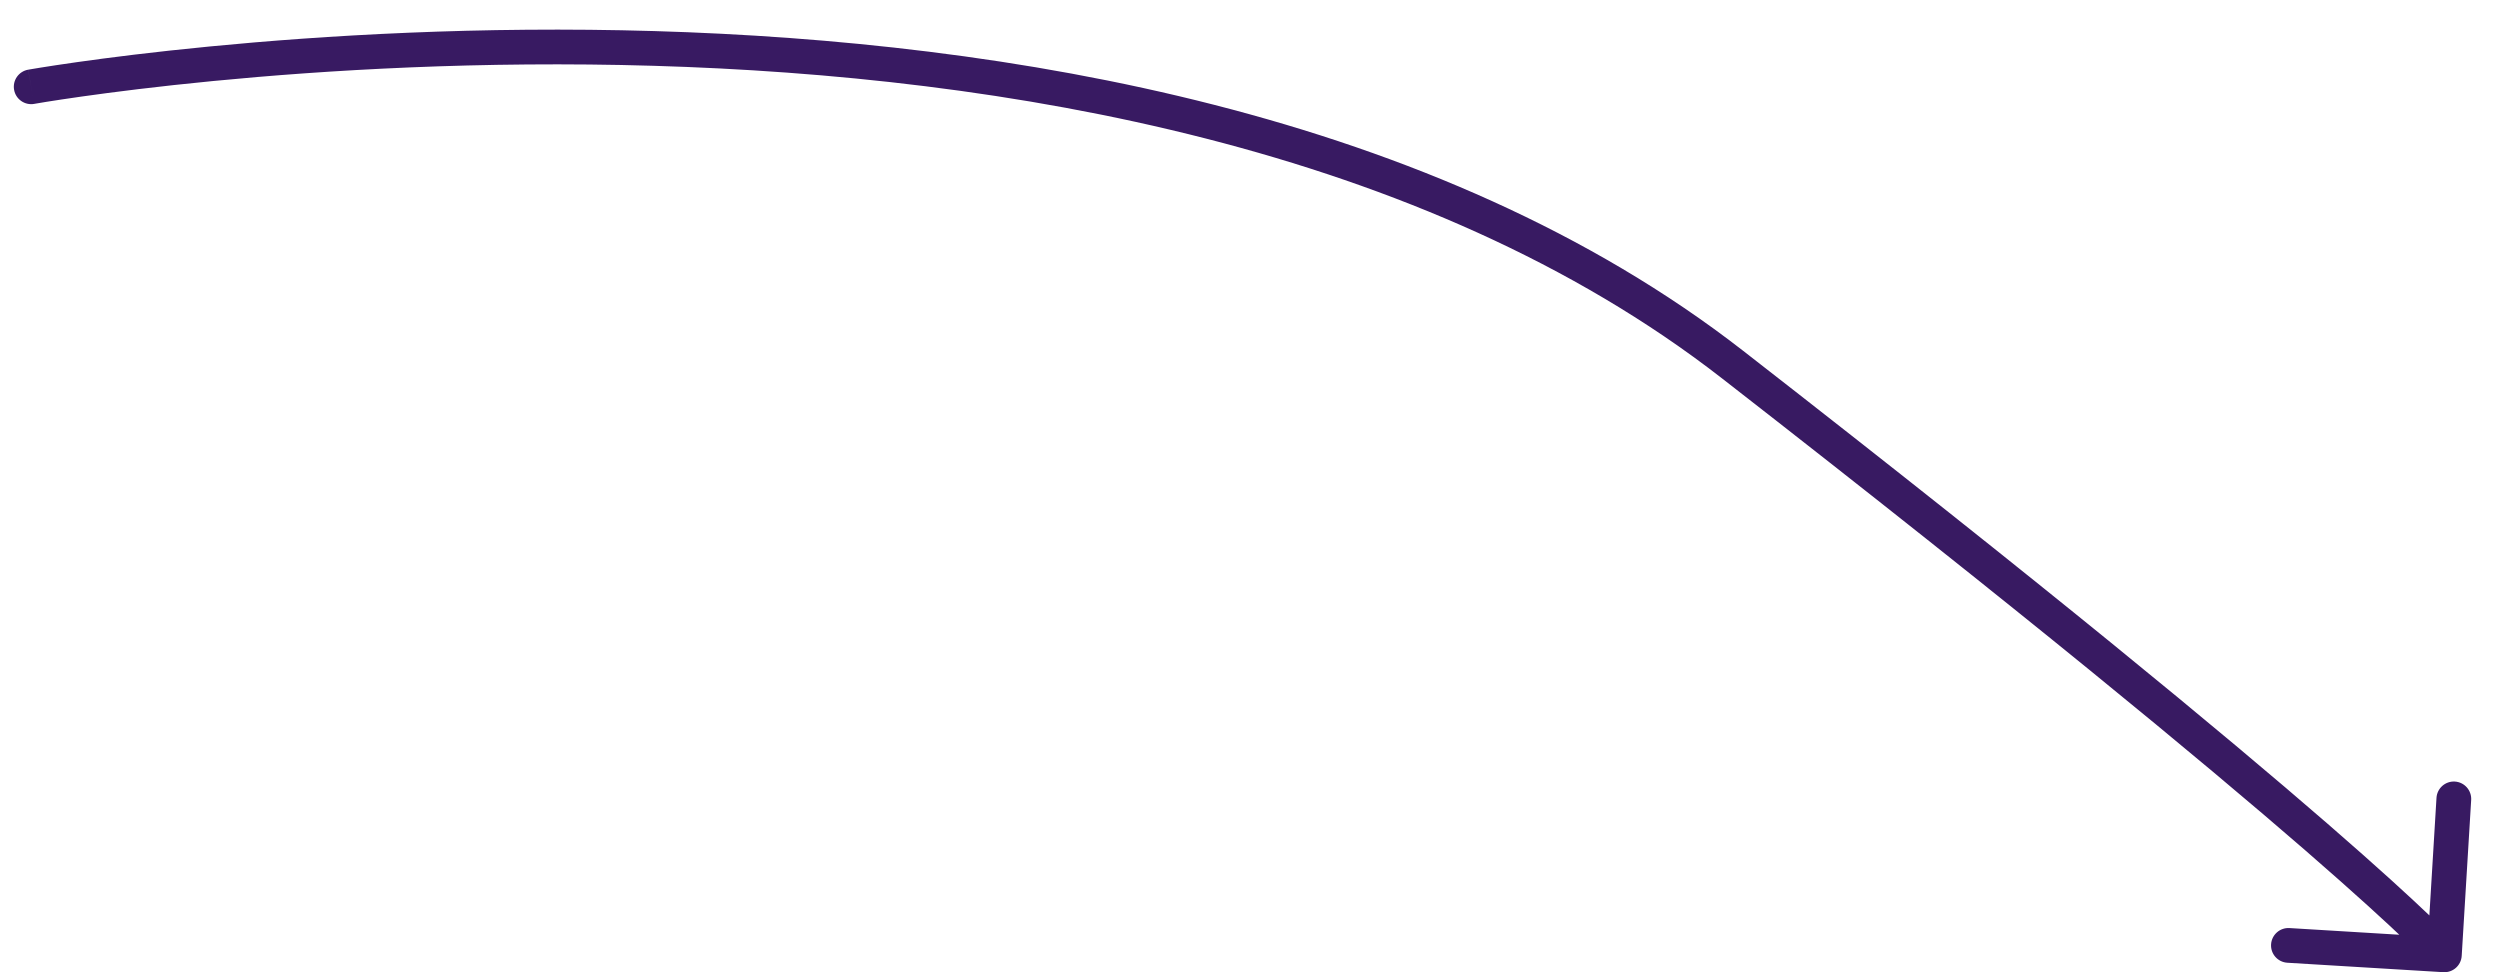 <?xml version="1.0" encoding="UTF-8"?> <svg xmlns="http://www.w3.org/2000/svg" width="72" height="28" viewBox="0 0 72 28" fill="none"> <path d="M0.81 2.007C0.538 2.056 0.357 2.315 0.406 2.587C0.454 2.859 0.714 3.04 0.986 2.992L0.81 2.007ZM49.898 10.5L49.591 10.895L49.898 10.5ZM70.368 27.999C70.643 28.016 70.88 27.806 70.897 27.53L71.17 23.038C71.186 22.763 70.976 22.526 70.701 22.509C70.425 22.492 70.188 22.702 70.171 22.978L69.929 26.971L65.936 26.728C65.661 26.712 65.424 26.922 65.407 27.197C65.39 27.473 65.6 27.71 65.876 27.727L70.368 27.999ZM0.898 2.499C0.986 2.992 0.986 2.992 0.986 2.992C0.986 2.992 0.986 2.992 0.986 2.992C0.987 2.991 0.989 2.991 0.99 2.991C0.994 2.99 0.999 2.989 1.006 2.988C1.021 2.986 1.043 2.982 1.072 2.977C1.131 2.967 1.219 2.952 1.335 2.933C1.567 2.896 1.911 2.843 2.356 2.78C3.245 2.654 4.536 2.489 6.141 2.333C9.353 2.021 13.815 1.746 18.82 1.895C28.853 2.192 40.969 4.188 49.591 10.895L50.205 10.105C41.326 3.199 28.943 1.195 18.85 0.895C13.793 0.745 9.287 1.023 6.045 1.338C4.423 1.495 3.117 1.662 2.215 1.79C1.764 1.854 1.414 1.908 1.177 1.946C1.058 1.965 0.967 1.98 0.905 1.991C0.874 1.996 0.851 2 0.835 2.003C0.827 2.004 0.821 2.005 0.817 2.006C0.815 2.006 0.813 2.007 0.812 2.007C0.812 2.007 0.811 2.007 0.811 2.007C0.81 2.007 0.81 2.007 0.898 2.499ZM49.591 10.895C58.337 17.698 63.454 21.942 66.383 24.482C67.847 25.753 68.763 26.596 69.31 27.119C69.584 27.381 69.765 27.562 69.877 27.677C69.933 27.734 69.971 27.774 69.994 27.8C70.006 27.812 70.014 27.821 70.019 27.826C70.021 27.829 70.023 27.831 70.024 27.831C70.024 27.832 70.024 27.832 70.024 27.832C70.024 27.832 70.024 27.832 70.024 27.832C70.024 27.832 70.024 27.832 70.024 27.832C70.024 27.832 70.024 27.831 70.398 27.5C70.772 27.169 70.772 27.168 70.772 27.168C70.772 27.168 70.772 27.168 70.772 27.168C70.771 27.167 70.771 27.167 70.771 27.167C70.77 27.166 70.769 27.165 70.768 27.163C70.766 27.161 70.763 27.158 70.759 27.153C70.751 27.145 70.74 27.133 70.726 27.118C70.697 27.087 70.653 27.041 70.593 26.979C70.472 26.855 70.282 26.665 70.001 26.397C69.439 25.86 68.511 25.005 67.038 23.727C64.092 21.171 58.959 16.915 50.205 10.105L49.591 10.895Z" fill="#381A62"></path> </svg> 